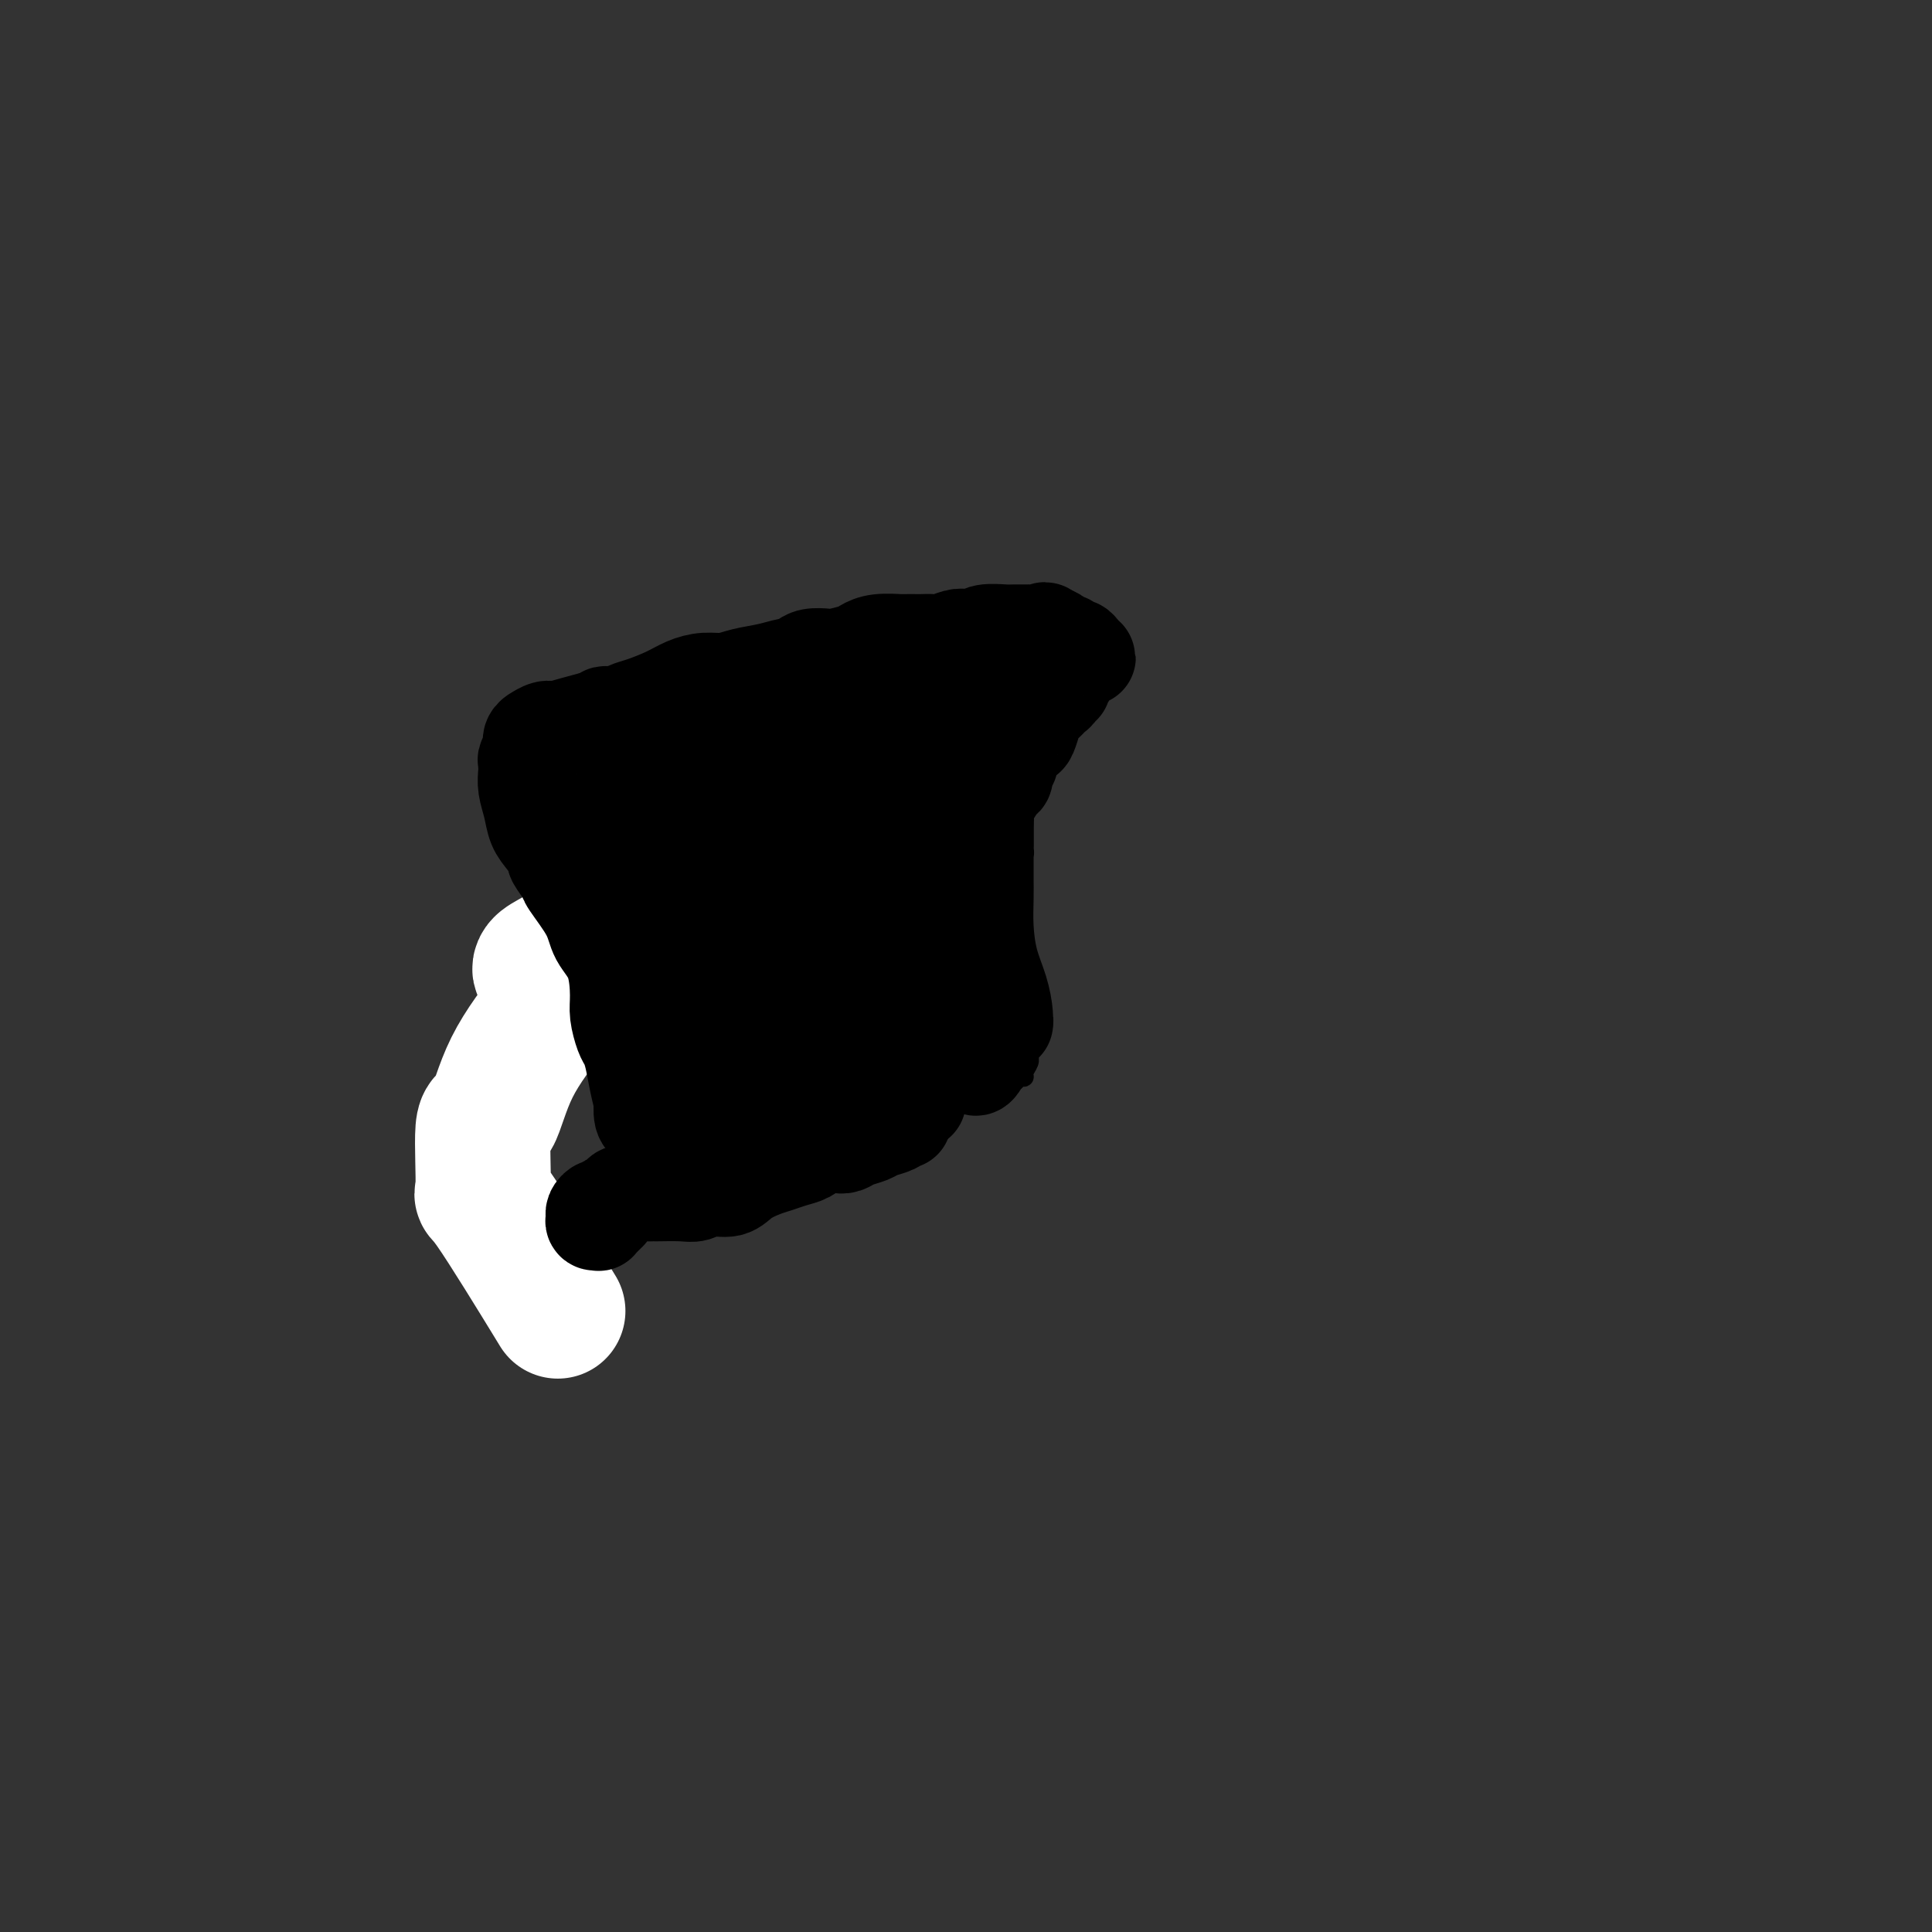 <svg viewBox='0 0 400 400' version='1.1' xmlns='http://www.w3.org/2000/svg' xmlns:xlink='http://www.w3.org/1999/xlink'><rect x="0" y="0" width="400" height="400" fill="#333333" stroke="none"/><g fill='none' stroke='#00BAD8' stroke-width='4' stroke-linecap='round' stroke-linejoin='round'><path d='M149,183c0.286,0.000 0.572,0.000 1,0c0.428,-0.000 0.997,-0.001 1,0c0.003,0.001 -0.559,0.004 -1,0c-0.441,-0.004 -0.762,-0.015 -1,0c-0.238,0.015 -0.392,0.057 -1,0c-0.608,-0.057 -1.668,-0.211 -2,0c-0.332,0.211 0.065,0.789 0,1c-0.065,0.211 -0.591,0.057 -1,0c-0.409,-0.057 -0.700,-0.016 -1,0c-0.300,0.016 -0.609,0.008 -1,0c-0.391,-0.008 -0.864,-0.017 -1,0c-0.136,0.017 0.066,0.060 0,0c-0.066,-0.060 -0.399,-0.222 -1,0c-0.601,0.222 -1.471,0.829 -2,1c-0.529,0.171 -0.719,-0.094 -1,0c-0.281,0.094 -0.654,0.546 -1,1c-0.346,0.454 -0.666,0.910 -1,1c-0.334,0.090 -0.682,-0.186 -1,0c-0.318,0.186 -0.606,0.835 -1,1c-0.394,0.165 -0.893,-0.153 -1,0c-0.107,0.153 0.179,0.776 0,1c-0.179,0.224 -0.821,0.049 -1,0c-0.179,-0.049 0.107,0.028 0,0c-0.107,-0.028 -0.606,-0.161 -1,0c-0.394,0.161 -0.684,0.618 -1,1c-0.316,0.382 -0.658,0.691 -1,1'/><path d='M129,191c-3.321,1.238 -1.625,0.333 -1,0c0.625,-0.333 0.179,-0.095 0,0c-0.179,0.095 -0.089,0.048 0,0'/></g>
<g fill='none' stroke='#FFFFFF' stroke-width='28' stroke-linecap='round' stroke-linejoin='round'><path d='M156,171c-0.004,-1.262 -0.009,-2.523 0,-4c0.009,-1.477 0.031,-3.169 0,-4c-0.031,-0.831 -0.115,-0.799 -1,0c-0.885,0.799 -2.571,2.367 -4,4c-1.429,1.633 -2.602,3.333 -4,5c-1.398,1.667 -3.022,3.302 -5,5c-1.978,1.698 -4.309,3.458 -5,4c-0.691,0.542 0.258,-0.134 -1,1c-1.258,1.134 -4.721,4.078 -8,7c-3.279,2.922 -6.372,5.822 -9,8c-2.628,2.178 -4.792,3.633 -6,4c-1.208,0.367 -1.460,-0.353 -1,-1c0.460,-0.647 1.633,-1.219 3,-2c1.367,-0.781 2.927,-1.770 5,-3c2.073,-1.230 4.657,-2.701 7,-4c2.343,-1.299 4.443,-2.428 5,-3c0.557,-0.572 -0.430,-0.589 1,-2c1.430,-1.411 5.278,-4.215 8,-6c2.722,-1.785 4.317,-2.549 5,-3c0.683,-0.451 0.455,-0.587 1,-1c0.545,-0.413 1.862,-1.103 2,-1c0.138,0.103 -0.903,0.997 -2,2c-1.097,1.003 -2.250,2.114 -4,4c-1.750,1.886 -4.096,4.546 -7,7c-2.904,2.454 -6.365,4.701 -10,8c-3.635,3.299 -7.442,7.648 -11,12c-3.558,4.352 -6.867,8.706 -9,13c-2.133,4.294 -3.091,8.527 -4,10c-0.909,1.473 -1.768,0.185 -2,3c-0.232,2.815 0.165,9.734 0,12c-0.165,2.266 -0.891,-0.121 2,4c2.891,4.121 9.397,14.749 12,19c2.603,4.251 1.301,2.126 0,0'/></g>
<g fill='none' stroke='#000000' stroke-width='4' stroke-linecap='round' stroke-linejoin='round'><path d='M146,219c0.261,0.121 0.521,0.242 1,0c0.479,-0.242 1.176,-0.849 2,-1c0.824,-0.151 1.774,0.152 2,0c0.226,-0.152 -0.274,-0.759 0,-1c0.274,-0.241 1.321,-0.117 2,0c0.679,0.117 0.990,0.227 2,0c1.010,-0.227 2.718,-0.792 4,-1c1.282,-0.208 2.136,-0.059 3,0c0.864,0.059 1.737,0.030 2,0c0.263,-0.030 -0.084,-0.060 0,0c0.084,0.060 0.599,0.208 1,0c0.401,-0.208 0.687,-0.774 1,-1c0.313,-0.226 0.651,-0.113 1,0c0.349,0.113 0.708,0.228 1,0c0.292,-0.228 0.516,-0.797 1,-1c0.484,-0.203 1.228,-0.040 2,0c0.772,0.040 1.572,-0.042 2,0c0.428,0.042 0.486,0.207 1,0c0.514,-0.207 1.486,-0.788 2,-1c0.514,-0.212 0.570,-0.056 1,0c0.430,0.056 1.232,0.012 2,0c0.768,-0.012 1.501,0.007 2,0c0.499,-0.007 0.763,-0.039 1,0c0.237,0.039 0.449,0.150 1,0c0.551,-0.150 1.443,-0.562 2,-1c0.557,-0.438 0.778,-0.901 1,-1c0.222,-0.099 0.444,0.166 1,0c0.556,-0.166 1.444,-0.762 2,-1c0.556,-0.238 0.778,-0.119 1,0'/><path d='M190,210c6.971,-1.392 2.397,-0.373 1,0c-1.397,0.373 0.381,0.100 1,0c0.619,-0.100 0.078,-0.026 0,0c-0.078,0.026 0.307,0.003 1,0c0.693,-0.003 1.695,0.013 2,0c0.305,-0.013 -0.086,-0.056 0,0c0.086,0.056 0.649,0.212 1,0c0.351,-0.212 0.489,-0.793 1,-1c0.511,-0.207 1.394,-0.041 2,0c0.606,0.041 0.936,-0.041 1,0c0.064,0.041 -0.136,0.207 0,0c0.136,-0.207 0.610,-0.788 1,-1c0.390,-0.212 0.696,-0.057 1,0c0.304,0.057 0.606,0.016 1,0c0.394,-0.016 0.879,-0.005 1,0c0.121,0.005 -0.121,0.005 0,0c0.121,-0.005 0.606,-0.017 1,0c0.394,0.017 0.697,0.061 1,0c0.303,-0.061 0.606,-0.226 1,0c0.394,0.226 0.879,0.844 1,1c0.121,0.156 -0.121,-0.151 0,0c0.121,0.151 0.606,0.762 1,1c0.394,0.238 0.698,0.105 1,0c0.302,-0.105 0.603,-0.183 1,0c0.397,0.183 0.891,0.627 1,1c0.109,0.373 -0.167,0.673 0,1c0.167,0.327 0.777,0.679 1,1c0.223,0.321 0.060,0.612 0,1c-0.060,0.388 -0.016,0.874 0,1c0.016,0.126 0.005,-0.107 0,0c-0.005,0.107 -0.002,0.553 0,1'/><path d='M213,216c0.308,1.031 0.079,0.608 0,1c-0.079,0.392 -0.006,1.597 0,2c0.006,0.403 -0.054,0.002 0,0c0.054,-0.002 0.223,0.395 0,1c-0.223,0.605 -0.838,1.419 -1,2c-0.162,0.581 0.128,0.929 0,1c-0.128,0.071 -0.673,-0.135 -1,0c-0.327,0.135 -0.436,0.609 -1,1c-0.564,0.391 -1.582,0.697 -2,1c-0.418,0.303 -0.235,0.603 -1,1c-0.765,0.397 -2.478,0.891 -3,1c-0.522,0.109 0.145,-0.167 0,0c-0.145,0.167 -1.103,0.776 -2,1c-0.897,0.224 -1.732,0.064 -2,0c-0.268,-0.064 0.031,-0.032 0,0c-0.031,0.032 -0.392,0.065 -1,0c-0.608,-0.065 -1.461,-0.228 -2,0c-0.539,0.228 -0.763,0.849 -1,1c-0.237,0.151 -0.487,-0.166 -1,0c-0.513,0.166 -1.289,0.815 -2,1c-0.711,0.185 -1.355,-0.095 -2,0c-0.645,0.095 -1.289,0.565 -2,1c-0.711,0.435 -1.487,0.833 -2,1c-0.513,0.167 -0.763,0.101 -1,0c-0.237,-0.101 -0.463,-0.238 -1,0c-0.537,0.238 -1.387,0.852 -2,1c-0.613,0.148 -0.990,-0.171 -1,0c-0.010,0.171 0.348,0.830 0,1c-0.348,0.170 -1.403,-0.150 -2,0c-0.597,0.150 -0.738,0.771 -1,1c-0.262,0.229 -0.646,0.065 -1,0c-0.354,-0.065 -0.677,-0.033 -1,0'/><path d='M177,235c-4.599,1.388 -1.097,0.358 0,0c1.097,-0.358 -0.212,-0.044 -1,0c-0.788,0.044 -1.054,-0.181 -1,0c0.054,0.181 0.428,0.767 0,1c-0.428,0.233 -1.659,0.114 -2,0c-0.341,-0.114 0.207,-0.223 0,0c-0.207,0.223 -1.169,0.777 -2,1c-0.831,0.223 -1.532,0.116 -2,0c-0.468,-0.116 -0.704,-0.241 -1,0c-0.296,0.241 -0.653,0.850 -1,1c-0.347,0.150 -0.683,-0.157 -1,0c-0.317,0.157 -0.614,0.778 -1,1c-0.386,0.222 -0.862,0.046 -1,0c-0.138,-0.046 0.063,0.039 0,0c-0.063,-0.039 -0.388,-0.203 -1,0c-0.612,0.203 -1.511,0.772 -2,1c-0.489,0.228 -0.569,0.113 -1,0c-0.431,-0.113 -1.214,-0.226 -2,0c-0.786,0.226 -1.574,0.792 -2,1c-0.426,0.208 -0.491,0.059 -1,0c-0.509,-0.059 -1.464,-0.027 -2,0c-0.536,0.027 -0.654,0.050 -1,0c-0.346,-0.050 -0.919,-0.172 -1,0c-0.081,0.172 0.329,0.638 0,1c-0.329,0.362 -1.398,0.619 -2,1c-0.602,0.381 -0.739,0.887 -1,1c-0.261,0.113 -0.647,-0.166 -1,0c-0.353,0.166 -0.673,0.776 -1,1c-0.327,0.224 -0.662,0.060 -1,0c-0.338,-0.060 -0.678,-0.016 -1,0c-0.322,0.016 -0.625,0.004 -1,0c-0.375,-0.004 -0.821,-0.001 -1,0c-0.179,0.001 -0.089,0.001 0,0'/><path d='M142,245c-5.593,1.486 -2.076,0.202 -1,0c1.076,-0.202 -0.289,0.678 -1,1c-0.711,0.322 -0.768,0.086 -1,0c-0.232,-0.086 -0.639,-0.023 -1,0c-0.361,0.023 -0.675,0.007 -1,0c-0.325,-0.007 -0.660,-0.006 -1,0c-0.340,0.006 -0.683,0.016 -1,0c-0.317,-0.016 -0.606,-0.060 -1,0c-0.394,0.060 -0.893,0.223 -1,0c-0.107,-0.223 0.178,-0.833 0,-1c-0.178,-0.167 -0.818,0.109 -1,0c-0.182,-0.109 0.095,-0.603 0,-1c-0.095,-0.397 -0.561,-0.698 -1,-1c-0.439,-0.302 -0.850,-0.606 -1,-1c-0.150,-0.394 -0.040,-0.879 0,-1c0.040,-0.121 0.011,0.122 0,0c-0.011,-0.122 -0.003,-0.610 0,-1c0.003,-0.390 0.001,-0.682 0,-1c-0.001,-0.318 -0.000,-0.663 0,-1c0.000,-0.337 0.000,-0.667 0,-1c-0.000,-0.333 -0.000,-0.667 0,-1c0.000,-0.333 0.000,-0.663 0,-1c-0.000,-0.337 -0.001,-0.682 0,-1c0.001,-0.318 0.004,-0.610 0,-1c-0.004,-0.390 -0.016,-0.878 0,-1c0.016,-0.122 0.060,0.122 0,0c-0.060,-0.122 -0.222,-0.610 0,-1c0.222,-0.390 0.829,-0.682 1,-1c0.171,-0.318 -0.094,-0.662 0,-1c0.094,-0.338 0.547,-0.669 1,-1'/><path d='M132,228c0.095,-2.277 -0.168,-0.471 0,0c0.168,0.471 0.767,-0.395 1,-1c0.233,-0.605 0.100,-0.950 0,-1c-0.100,-0.050 -0.168,0.197 0,0c0.168,-0.197 0.571,-0.836 1,-1c0.429,-0.164 0.885,0.149 1,0c0.115,-0.149 -0.110,-0.758 0,-1c0.110,-0.242 0.554,-0.117 1,0c0.446,0.117 0.893,0.225 1,0c0.107,-0.225 -0.126,-0.782 0,-1c0.126,-0.218 0.612,-0.097 1,0c0.388,0.097 0.676,0.171 1,0c0.324,-0.171 0.682,-0.585 1,-1c0.318,-0.415 0.596,-0.829 1,-1c0.404,-0.171 0.934,-0.098 1,0c0.066,0.098 -0.333,0.223 0,0c0.333,-0.223 1.399,-0.792 2,-1c0.601,-0.208 0.738,-0.056 1,0c0.262,0.056 0.649,0.015 1,0c0.351,-0.015 0.665,-0.004 1,0c0.335,0.004 0.689,0.001 1,0c0.311,-0.001 0.578,-0.000 1,0c0.422,0.000 0.998,0.000 1,0c0.002,-0.000 -0.571,-0.000 -1,0c-0.429,0.000 -0.715,0.000 -1,0'/><path d='M148,220c2.267,-1.244 -0.067,-0.356 -1,0c-0.933,0.356 -0.467,0.178 0,0'/><path d='M130,230c-0.113,-0.455 -0.225,-0.911 0,-1c0.225,-0.089 0.789,0.187 1,0c0.211,-0.187 0.070,-0.838 0,-1c-0.070,-0.162 -0.070,0.164 0,0c0.070,-0.164 0.211,-0.818 0,-1c-0.211,-0.182 -0.775,0.107 -1,0c-0.225,-0.107 -0.112,-0.609 0,-1c0.112,-0.391 0.222,-0.672 0,-1c-0.222,-0.328 -0.778,-0.704 -1,-1c-0.222,-0.296 -0.112,-0.513 0,-1c0.112,-0.487 0.226,-1.243 0,-2c-0.226,-0.757 -0.793,-1.513 -1,-2c-0.207,-0.487 -0.056,-0.704 0,-1c0.056,-0.296 0.015,-0.671 0,-1c-0.015,-0.329 -0.004,-0.613 0,-1c0.004,-0.387 0.001,-0.876 0,-1c-0.001,-0.124 -0.000,0.117 0,0c0.000,-0.117 0.000,-0.591 0,-1c-0.000,-0.409 -0.000,-0.754 0,-1c0.000,-0.246 0.000,-0.393 0,-1c-0.000,-0.607 -0.000,-1.673 0,-2c0.000,-0.327 0.000,0.085 0,0c-0.000,-0.085 -0.000,-0.666 0,-1c0.000,-0.334 0.000,-0.422 0,-1c-0.000,-0.578 -0.000,-1.647 0,-2c0.000,-0.353 0.000,0.008 0,0c-0.000,-0.008 -0.000,-0.386 0,-1c0.000,-0.614 0.000,-1.463 0,-2c-0.000,-0.537 -0.000,-0.763 0,-1c0.000,-0.237 0.000,-0.487 0,-1c-0.000,-0.513 -0.000,-1.289 0,-2c0.000,-0.711 0.000,-1.355 0,-2'/><path d='M128,197c-0.309,-5.283 -0.082,-1.992 0,-1c0.082,0.992 0.018,-0.315 0,-1c-0.018,-0.685 0.010,-0.747 0,-1c-0.010,-0.253 -0.059,-0.697 0,-1c0.059,-0.303 0.226,-0.465 0,-1c-0.226,-0.535 -0.845,-1.441 -1,-2c-0.155,-0.559 0.155,-0.769 0,-1c-0.155,-0.231 -0.773,-0.482 -1,-1c-0.227,-0.518 -0.061,-1.305 0,-2c0.061,-0.695 0.017,-1.300 0,-2c-0.017,-0.700 -0.008,-1.496 0,-2c0.008,-0.504 0.016,-0.716 0,-1c-0.016,-0.284 -0.057,-0.639 0,-1c0.057,-0.361 0.212,-0.727 0,-1c-0.212,-0.273 -0.793,-0.454 -1,-1c-0.207,-0.546 -0.042,-1.456 0,-2c0.042,-0.544 -0.040,-0.723 0,-1c0.040,-0.277 0.203,-0.650 0,-1c-0.203,-0.350 -0.772,-0.675 -1,-1c-0.228,-0.325 -0.114,-0.651 0,-1c0.114,-0.349 0.227,-0.720 0,-1c-0.227,-0.280 -0.796,-0.470 -1,-1c-0.204,-0.530 -0.043,-1.399 0,-2c0.043,-0.601 -0.031,-0.935 0,-1c0.031,-0.065 0.168,0.137 0,0c-0.168,-0.137 -0.639,-0.615 -1,-1c-0.361,-0.385 -0.611,-0.678 -1,-1c-0.389,-0.322 -0.916,-0.674 -1,-1c-0.084,-0.326 0.275,-0.626 0,-1c-0.275,-0.374 -1.184,-0.821 -2,-1c-0.816,-0.179 -1.538,-0.089 -2,0c-0.462,0.089 -0.663,0.178 -1,0c-0.337,-0.178 -0.811,-0.622 -1,-1c-0.189,-0.378 -0.095,-0.689 0,-1'/><path d='M114,160c-1.635,-1.039 -1.223,-0.138 -1,0c0.223,0.138 0.256,-0.488 0,-1c-0.256,-0.512 -0.801,-0.911 -1,-1c-0.199,-0.089 -0.053,0.131 0,0c0.053,-0.131 0.014,-0.613 0,-1c-0.014,-0.387 -0.004,-0.677 0,-1c0.004,-0.323 0.001,-0.678 0,-1c-0.001,-0.322 -0.000,-0.611 0,-1c0.000,-0.389 0.000,-0.877 0,-1c-0.000,-0.123 -0.001,0.121 0,0c0.001,-0.121 0.003,-0.606 0,-1c-0.003,-0.394 -0.012,-0.697 0,-1c0.012,-0.303 0.046,-0.606 0,-1c-0.046,-0.394 -0.172,-0.879 0,-1c0.172,-0.121 0.641,0.122 1,0c0.359,-0.122 0.607,-0.607 1,-1c0.393,-0.393 0.932,-0.693 1,-1c0.068,-0.307 -0.335,-0.622 0,-1c0.335,-0.378 1.407,-0.818 2,-1c0.593,-0.182 0.706,-0.104 1,0c0.294,0.104 0.768,0.234 1,0c0.232,-0.234 0.223,-0.832 1,-1c0.777,-0.168 2.340,0.095 3,0c0.660,-0.095 0.418,-0.547 1,-1c0.582,-0.453 1.988,-0.906 3,-1c1.012,-0.094 1.631,0.172 2,0c0.369,-0.172 0.487,-0.782 1,-1c0.513,-0.218 1.422,-0.045 2,0c0.578,0.045 0.827,-0.040 1,0c0.173,0.040 0.270,0.204 1,0c0.730,-0.204 2.093,-0.776 3,-1c0.907,-0.224 1.360,-0.099 2,0c0.640,0.099 1.469,0.171 2,0c0.531,-0.171 0.766,-0.586 1,-1'/><path d='M142,139c4.209,-0.879 2.231,-0.078 2,0c-0.231,0.078 1.286,-0.568 2,-1c0.714,-0.432 0.624,-0.652 1,-1c0.376,-0.348 1.216,-0.826 2,-1c0.784,-0.174 1.511,-0.046 2,0c0.489,0.046 0.738,0.010 1,0c0.262,-0.010 0.536,0.007 1,0c0.464,-0.007 1.117,-0.039 2,0c0.883,0.039 1.994,0.150 3,0c1.006,-0.150 1.905,-0.562 3,-1c1.095,-0.438 2.386,-0.901 3,-1c0.614,-0.099 0.550,0.166 1,0c0.450,-0.166 1.415,-0.763 2,-1c0.585,-0.237 0.791,-0.115 1,0c0.209,0.115 0.421,0.223 1,0c0.579,-0.223 1.527,-0.778 2,-1c0.473,-0.222 0.473,-0.112 1,0c0.527,0.112 1.583,0.226 2,0c0.417,-0.226 0.195,-0.792 1,-1c0.805,-0.208 2.638,-0.060 4,0c1.362,0.060 2.252,0.030 3,0c0.748,-0.030 1.355,-0.059 2,0c0.645,0.059 1.328,0.208 2,0c0.672,-0.208 1.332,-0.773 2,-1c0.668,-0.227 1.346,-0.117 2,0c0.654,0.117 1.286,0.241 2,0c0.714,-0.241 1.509,-0.848 2,-1c0.491,-0.152 0.677,0.152 1,0c0.323,-0.152 0.782,-0.760 1,-1c0.218,-0.240 0.195,-0.113 1,0c0.805,0.113 2.440,0.213 3,0c0.560,-0.213 0.047,-0.737 0,-1c-0.047,-0.263 0.371,-0.264 1,0c0.629,0.264 1.467,0.792 2,1c0.533,0.208 0.759,0.094 1,0c0.241,-0.094 0.497,-0.170 1,0c0.503,0.170 1.251,0.585 2,1'/><path d='M207,129c5.764,-0.464 2.175,-0.123 1,0c-1.175,0.123 0.066,0.029 1,0c0.934,-0.029 1.563,0.007 2,0c0.437,-0.007 0.681,-0.055 1,0c0.319,0.055 0.711,0.215 1,0c0.289,-0.215 0.474,-0.805 1,-1c0.526,-0.195 1.394,0.004 2,0c0.606,-0.004 0.951,-0.212 1,0c0.049,0.212 -0.198,0.845 0,1c0.198,0.155 0.841,-0.169 1,0c0.159,0.169 -0.165,0.829 0,1c0.165,0.171 0.818,-0.147 1,0c0.182,0.147 -0.109,0.760 0,1c0.109,0.240 0.618,0.106 1,0c0.382,-0.106 0.638,-0.183 1,0c0.362,0.183 0.829,0.628 1,1c0.171,0.372 0.046,0.673 0,1c-0.046,0.327 -0.011,0.680 0,1c0.011,0.320 -0.001,0.607 0,1c0.001,0.393 0.015,0.893 0,1c-0.015,0.107 -0.059,-0.179 0,0c0.059,0.179 0.222,0.822 0,1c-0.222,0.178 -0.829,-0.110 -1,0c-0.171,0.110 0.094,0.617 0,1c-0.094,0.383 -0.546,0.643 -1,1c-0.454,0.357 -0.910,0.813 -1,1c-0.090,0.187 0.186,0.105 0,0c-0.186,-0.105 -0.833,-0.234 -1,0c-0.167,0.234 0.147,0.832 0,1c-0.147,0.168 -0.756,-0.095 -1,0c-0.244,0.095 -0.122,0.547 0,1'/><path d='M217,142c-0.729,1.646 -0.051,0.760 0,1c0.051,0.240 -0.526,1.605 -1,2c-0.474,0.395 -0.845,-0.179 -1,0c-0.155,0.179 -0.093,1.113 0,2c0.093,0.887 0.217,1.728 0,2c-0.217,0.272 -0.776,-0.027 -1,0c-0.224,0.027 -0.113,0.378 0,1c0.113,0.622 0.226,1.514 0,2c-0.226,0.486 -0.793,0.567 -1,1c-0.207,0.433 -0.055,1.220 0,2c0.055,0.780 0.015,1.553 0,2c-0.015,0.447 -0.003,0.568 0,1c0.003,0.432 -0.003,1.177 0,2c0.003,0.823 0.015,1.726 0,2c-0.015,0.274 -0.057,-0.081 0,0c0.057,0.081 0.211,0.598 0,1c-0.211,0.402 -0.789,0.688 -1,1c-0.211,0.312 -0.057,0.650 0,1c0.057,0.350 0.015,0.713 0,1c-0.015,0.287 -0.004,0.496 0,1c0.004,0.504 0.001,1.301 0,2c-0.001,0.699 -0.001,1.301 0,2c0.001,0.699 0.001,1.496 0,2c-0.001,0.504 -0.004,0.717 0,1c0.004,0.283 0.015,0.637 0,1c-0.015,0.363 -0.055,0.735 0,1c0.055,0.265 0.207,0.422 0,1c-0.207,0.578 -0.772,1.576 -1,2c-0.228,0.424 -0.117,0.273 0,1c0.117,0.727 0.242,2.330 0,3c-0.242,0.670 -0.849,0.406 -1,1c-0.151,0.594 0.155,2.046 0,3c-0.155,0.954 -0.773,1.411 -1,2c-0.227,0.589 -0.065,1.311 0,2c0.065,0.689 0.032,1.344 0,2'/><path d='M209,193c-1.238,7.842 -0.332,1.947 0,0c0.332,-1.947 0.089,0.056 0,1c-0.089,0.944 -0.024,0.831 0,1c0.024,0.169 0.006,0.621 0,1c-0.006,0.379 -0.002,0.684 0,1c0.002,0.316 0.002,0.643 0,1c-0.002,0.357 -0.004,0.743 0,1c0.004,0.257 0.015,0.383 0,1c-0.015,0.617 -0.057,1.724 0,2c0.057,0.276 0.211,-0.281 0,0c-0.211,0.281 -0.789,1.399 -1,2c-0.211,0.601 -0.056,0.686 0,1c0.056,0.314 0.014,0.859 0,1c-0.014,0.141 0.000,-0.121 0,0c-0.000,0.121 -0.014,0.625 0,1c0.014,0.375 0.057,0.621 0,1c-0.057,0.379 -0.212,0.890 0,1c0.212,0.110 0.793,-0.181 1,0c0.207,0.181 0.042,0.836 0,1c-0.042,0.164 0.040,-0.162 0,0c-0.040,0.162 -0.203,0.813 0,1c0.203,0.187 0.772,-0.089 1,0c0.228,0.089 0.114,0.545 0,1'/><path d='M210,212c0.377,3.122 0.819,1.428 1,1c0.181,-0.428 0.101,0.410 0,1c-0.101,0.590 -0.223,0.931 0,1c0.223,0.069 0.792,-0.136 1,0c0.208,0.136 0.057,0.611 0,1c-0.057,0.389 -0.019,0.692 0,1c0.019,0.308 0.020,0.621 0,1c-0.020,0.379 -0.062,0.823 0,1c0.062,0.177 0.226,0.086 0,0c-0.226,-0.086 -0.844,-0.167 -1,0c-0.156,0.167 0.150,0.584 0,1c-0.150,0.416 -0.757,0.833 -1,1c-0.243,0.167 -0.121,0.083 0,0'/></g>
<g fill='none' stroke='#000000' stroke-width='12' stroke-linecap='round' stroke-linejoin='round'><path d='M131,230c0.423,0.138 0.846,0.275 1,0c0.154,-0.275 0.040,-0.963 0,-1c-0.040,-0.037 -0.007,0.579 0,1c0.007,0.421 -0.012,0.649 0,1c0.012,0.351 0.056,0.826 0,1c-0.056,0.174 -0.211,0.047 0,0c0.211,-0.047 0.788,-0.013 1,0c0.212,0.013 0.061,0.004 0,0c-0.061,-0.004 -0.030,-0.002 0,0'/><path d='M133,232c0.311,0.533 0.089,0.867 0,1c-0.089,0.133 -0.044,0.067 0,0'/></g>
<g fill='none' stroke='#6D6E70' stroke-width='20' stroke-linecap='round' stroke-linejoin='round'><path d='M127,185c0.447,1.140 0.894,2.280 1,3c0.106,0.720 -0.130,1.019 0,1c0.130,-0.019 0.627,-0.357 1,0c0.373,0.357 0.622,1.409 1,2c0.378,0.591 0.886,0.719 1,1c0.114,0.281 -0.167,0.713 0,1c0.167,0.287 0.781,0.429 1,1c0.219,0.571 0.044,1.572 0,2c-0.044,0.428 0.045,0.284 0,1c-0.045,0.716 -0.224,2.292 0,3c0.224,0.708 0.851,0.548 1,1c0.149,0.452 -0.181,1.516 0,3c0.181,1.484 0.874,3.386 1,4c0.126,0.614 -0.316,-0.062 0,1c0.316,1.062 1.391,3.860 2,6c0.609,2.140 0.753,3.620 1,5c0.247,1.380 0.598,2.659 1,3c0.402,0.341 0.855,-0.256 1,-1c0.145,-0.744 -0.017,-1.636 0,-3c0.017,-1.364 0.215,-3.200 0,-5c-0.215,-1.800 -0.842,-3.562 -1,-5c-0.158,-1.438 0.154,-2.551 0,-3c-0.154,-0.449 -0.773,-0.235 -1,-1c-0.227,-0.765 -0.061,-2.508 0,-3c0.061,-0.492 0.016,0.268 0,0c-0.016,-0.268 -0.005,-1.564 0,-2c0.005,-0.436 0.004,-0.011 0,1c-0.004,1.011 -0.011,2.607 0,4c0.011,1.393 0.040,2.584 0,4c-0.040,1.416 -0.151,3.059 0,4c0.151,0.941 0.562,1.181 1,2c0.438,0.819 0.902,2.217 1,3c0.098,0.783 -0.170,0.952 0,1c0.170,0.048 0.776,-0.026 1,0c0.224,0.026 0.064,0.150 0,0c-0.064,-0.150 -0.032,-0.575 0,-1'/><path d='M140,218c0.500,2.667 0.250,1.333 0,0'/></g>
<g fill='none' stroke='#000000' stroke-width='20' stroke-linecap='round' stroke-linejoin='round'><path d='M142,199c-0.567,-0.669 -1.134,-1.338 -2,-2c-0.866,-0.662 -2.031,-1.316 -3,-2c-0.969,-0.684 -1.742,-1.397 -2,-2c-0.258,-0.603 -0.003,-1.097 0,-1c0.003,0.097 -0.247,0.783 0,2c0.247,1.217 0.992,2.965 2,5c1.008,2.035 2.278,4.359 3,7c0.722,2.641 0.897,5.600 2,8c1.103,2.400 3.133,4.242 4,6c0.867,1.758 0.570,3.433 1,4c0.430,0.567 1.586,0.026 2,0c0.414,-0.026 0.084,0.465 0,0c-0.084,-0.465 0.077,-1.884 0,-3c-0.077,-1.116 -0.392,-1.928 -1,-3c-0.608,-1.072 -1.511,-2.403 -2,-4c-0.489,-1.597 -0.566,-3.460 -1,-5c-0.434,-1.540 -1.226,-2.758 -2,-4c-0.774,-1.242 -1.529,-2.508 -2,-3c-0.471,-0.492 -0.659,-0.211 -1,0c-0.341,0.211 -0.835,0.351 -1,1c-0.165,0.649 -0.002,1.807 0,3c0.002,1.193 -0.158,2.423 0,4c0.158,1.577 0.634,3.502 1,5c0.366,1.498 0.624,2.569 1,4c0.376,1.431 0.871,3.220 1,5c0.129,1.780 -0.108,3.549 0,4c0.108,0.451 0.562,-0.415 1,0c0.438,0.415 0.860,2.111 1,3c0.140,0.889 -0.001,0.970 0,1c0.001,0.030 0.143,0.009 0,0c-0.143,-0.009 -0.572,-0.004 -1,0'/><path d='M143,232c0.380,3.416 -0.672,0.957 -1,0c-0.328,-0.957 0.066,-0.411 0,0c-0.066,0.411 -0.592,0.689 -1,1c-0.408,0.311 -0.698,0.656 -1,1c-0.302,0.344 -0.617,0.688 -1,1c-0.383,0.312 -0.835,0.592 -1,1c-0.165,0.408 -0.043,0.943 0,1c0.043,0.057 0.008,-0.366 0,-1c-0.008,-0.634 0.012,-1.481 0,-2c-0.012,-0.519 -0.057,-0.710 0,-1c0.057,-0.290 0.217,-0.678 0,-1c-0.217,-0.322 -0.812,-0.579 -1,-1c-0.188,-0.421 0.032,-1.006 0,-1c-0.032,0.006 -0.315,0.603 0,1c0.315,0.397 1.229,0.594 2,1c0.771,0.406 1.401,1.021 2,2c0.599,0.979 1.169,2.320 2,3c0.831,0.680 1.924,0.698 3,1c1.076,0.302 2.136,0.889 3,1c0.864,0.111 1.533,-0.254 2,-1c0.467,-0.746 0.734,-1.873 1,-3'/><path d='M152,235c0.703,-1.345 0.959,-2.707 1,-3c0.041,-0.293 -0.133,0.482 0,0c0.133,-0.482 0.572,-2.220 1,-3c0.428,-0.780 0.846,-0.601 1,-1c0.154,-0.399 0.045,-1.376 0,-2c-0.045,-0.624 -0.027,-0.894 0,-2c0.027,-1.106 0.064,-3.048 0,-4c-0.064,-0.952 -0.228,-0.914 0,-1c0.228,-0.086 0.850,-0.296 1,0c0.150,0.296 -0.171,1.100 0,2c0.171,0.900 0.833,1.898 1,3c0.167,1.102 -0.162,2.309 0,3c0.162,0.691 0.813,0.865 1,1c0.187,0.135 -0.090,0.230 0,1c0.090,0.770 0.549,2.215 1,3c0.451,0.785 0.895,0.911 1,1c0.105,0.089 -0.130,0.142 0,0c0.130,-0.142 0.623,-0.477 1,-1c0.377,-0.523 0.637,-1.232 1,-2c0.363,-0.768 0.829,-1.593 1,-2c0.171,-0.407 0.046,-0.394 0,-1c-0.046,-0.606 -0.013,-1.830 0,-3c0.013,-1.170 0.008,-2.284 0,-3c-0.008,-0.716 -0.017,-1.033 0,-1c0.017,0.033 0.060,0.417 0,1c-0.060,0.583 -0.223,1.365 0,2c0.223,0.635 0.833,1.123 1,2c0.167,0.877 -0.109,2.144 0,3c0.109,0.856 0.603,1.301 1,2c0.397,0.699 0.699,1.653 1,2c0.301,0.347 0.603,0.087 1,0c0.397,-0.087 0.890,-0.003 1,0c0.110,0.003 -0.163,-0.076 0,-1c0.163,-0.924 0.761,-2.693 1,-4c0.239,-1.307 0.120,-2.154 0,-3'/><path d='M169,224c0.691,-2.102 0.920,-3.356 1,-4c0.080,-0.644 0.011,-0.677 0,-1c-0.011,-0.323 0.034,-0.935 0,-1c-0.034,-0.065 -0.149,0.417 0,1c0.149,0.583 0.561,1.269 1,2c0.439,0.731 0.906,1.509 1,2c0.094,0.491 -0.183,0.696 0,1c0.183,0.304 0.827,0.709 1,1c0.173,0.291 -0.126,0.470 0,1c0.126,0.530 0.678,1.412 1,2c0.322,0.588 0.416,0.882 1,1c0.584,0.118 1.658,0.058 2,0c0.342,-0.058 -0.048,-0.116 0,-1c0.048,-0.884 0.534,-2.594 1,-4c0.466,-1.406 0.912,-2.508 1,-3c0.088,-0.492 -0.183,-0.374 0,-1c0.183,-0.626 0.818,-1.996 1,-3c0.182,-1.004 -0.089,-1.644 0,-2c0.089,-0.356 0.539,-0.430 1,0c0.461,0.430 0.935,1.362 1,2c0.065,0.638 -0.277,0.980 0,2c0.277,1.020 1.175,2.718 2,4c0.825,1.282 1.579,2.147 2,3c0.421,0.853 0.509,1.694 1,2c0.491,0.306 1.386,0.076 2,0c0.614,-0.076 0.948,0.002 1,0c0.052,-0.002 -0.178,-0.085 0,-1c0.178,-0.915 0.765,-2.662 1,-3c0.235,-0.338 0.117,0.732 0,0c-0.117,-0.732 -0.234,-3.268 0,-5c0.234,-1.732 0.819,-2.661 1,-3c0.181,-0.339 -0.040,-0.089 0,-1c0.040,-0.911 0.342,-2.982 1,-4c0.658,-1.018 1.671,-0.984 2,-1c0.329,-0.016 -0.027,-0.081 0,0c0.027,0.081 0.436,0.309 1,1c0.564,0.691 1.282,1.846 2,3'/><path d='M198,214c0.936,0.732 0.776,1.062 1,2c0.224,0.938 0.833,2.484 1,3c0.167,0.516 -0.109,0.001 0,0c0.109,-0.001 0.604,0.511 1,1c0.396,0.489 0.694,0.955 1,1c0.306,0.045 0.619,-0.332 1,-1c0.381,-0.668 0.830,-1.626 1,-3c0.170,-1.374 0.059,-3.165 0,-5c-0.059,-1.835 -0.068,-3.715 0,-6c0.068,-2.285 0.213,-4.976 0,-7c-0.213,-2.024 -0.785,-3.382 -1,-4c-0.215,-0.618 -0.073,-0.497 0,-1c0.073,-0.503 0.079,-1.629 0,-2c-0.079,-0.371 -0.241,0.015 0,1c0.241,0.985 0.887,2.569 1,4c0.113,1.431 -0.306,2.708 0,4c0.306,1.292 1.336,2.600 2,4c0.664,1.400 0.963,2.893 1,4c0.037,1.107 -0.188,1.827 0,2c0.188,0.173 0.790,-0.201 1,0c0.210,0.201 0.028,0.979 0,1c-0.028,0.021 0.098,-0.714 0,-2c-0.098,-1.286 -0.418,-3.124 -1,-5c-0.582,-1.876 -1.424,-3.789 -2,-6c-0.576,-2.211 -0.886,-4.718 -1,-7c-0.114,-2.282 -0.030,-4.338 0,-6c0.030,-1.662 0.008,-2.931 0,-4c-0.008,-1.069 -0.002,-1.939 0,-3c0.002,-1.061 0.001,-2.313 0,-3c-0.001,-0.687 -0.000,-0.810 0,-1c0.000,-0.190 0.000,-0.446 0,-1c-0.000,-0.554 -0.000,-1.406 0,-2c0.000,-0.594 0.000,-0.929 0,-1c-0.000,-0.071 -0.000,0.123 0,0c0.000,-0.123 0.000,-0.561 0,-1'/><path d='M204,170c-0.610,-6.623 -0.135,-2.179 0,-1c0.135,1.179 -0.069,-0.906 0,-2c0.069,-1.094 0.410,-1.197 1,-2c0.590,-0.803 1.430,-2.306 2,-3c0.570,-0.694 0.870,-0.581 1,-1c0.130,-0.419 0.089,-1.372 0,-2c-0.089,-0.628 -0.227,-0.932 0,-1c0.227,-0.068 0.820,0.100 1,0c0.180,-0.100 -0.054,-0.467 0,-1c0.054,-0.533 0.395,-1.231 1,-2c0.605,-0.769 1.475,-1.610 2,-2c0.525,-0.390 0.704,-0.328 1,-1c0.296,-0.672 0.710,-2.078 1,-3c0.290,-0.922 0.455,-1.361 1,-2c0.545,-0.639 1.471,-1.477 2,-2c0.529,-0.523 0.663,-0.732 1,-1c0.337,-0.268 0.878,-0.596 1,-1c0.122,-0.404 -0.175,-0.886 0,-1c0.175,-0.114 0.820,0.138 1,0c0.180,-0.138 -0.107,-0.668 0,-1c0.107,-0.332 0.607,-0.467 1,-1c0.393,-0.533 0.681,-1.462 1,-2c0.319,-0.538 0.671,-0.683 1,-1c0.329,-0.317 0.635,-0.807 1,-1c0.365,-0.193 0.788,-0.089 1,0c0.212,0.089 0.211,0.163 0,0c-0.211,-0.163 -0.634,-0.565 -1,-1c-0.366,-0.435 -0.675,-0.904 -1,-1c-0.325,-0.096 -0.667,0.182 -1,0c-0.333,-0.182 -0.656,-0.822 -1,-1c-0.344,-0.178 -0.708,0.106 -1,0c-0.292,-0.106 -0.512,-0.602 -1,-1c-0.488,-0.398 -1.244,-0.699 -2,-1'/><path d='M217,131c-1.038,-0.928 -0.632,-0.248 -1,0c-0.368,0.248 -1.510,0.066 -2,0c-0.490,-0.066 -0.330,-0.014 -1,0c-0.670,0.014 -2.172,-0.010 -3,0c-0.828,0.010 -0.983,0.054 -2,0c-1.017,-0.054 -2.895,-0.207 -4,0c-1.105,0.207 -1.437,0.773 -2,1c-0.563,0.227 -1.359,0.113 -2,0c-0.641,-0.113 -1.129,-0.226 -2,0c-0.871,0.226 -2.126,0.793 -3,1c-0.874,0.207 -1.365,0.056 -2,0c-0.635,-0.056 -1.412,-0.016 -2,0c-0.588,0.016 -0.987,0.007 -2,0c-1.013,-0.007 -2.639,-0.013 -3,0c-0.361,0.013 0.545,0.046 0,0c-0.545,-0.046 -2.539,-0.170 -4,0c-1.461,0.170 -2.387,0.633 -3,1c-0.613,0.367 -0.912,0.637 -2,1c-1.088,0.363 -2.964,0.819 -4,1c-1.036,0.181 -1.231,0.086 -2,0c-0.769,-0.086 -2.112,-0.164 -3,0c-0.888,0.164 -1.322,0.568 -2,1c-0.678,0.432 -1.601,0.890 -2,1c-0.399,0.110 -0.273,-0.129 -1,0c-0.727,0.129 -2.308,0.625 -4,1c-1.692,0.375 -3.494,0.628 -5,1c-1.506,0.372 -2.717,0.863 -4,1c-1.283,0.137 -2.637,-0.080 -4,0c-1.363,0.080 -2.735,0.456 -4,1c-1.265,0.544 -2.423,1.256 -4,2c-1.577,0.744 -3.574,1.519 -5,2c-1.426,0.481 -2.280,0.668 -3,1c-0.720,0.332 -1.306,0.811 -2,1c-0.694,0.189 -1.494,0.089 -2,0c-0.506,-0.089 -0.716,-0.168 -1,0c-0.284,0.168 -0.642,0.584 -1,1'/><path d='M124,149c-9.015,2.432 -2.553,0.512 -1,0c1.553,-0.512 -1.803,0.384 -4,1c-2.197,0.616 -3.234,0.952 -4,1c-0.766,0.048 -1.262,-0.192 -2,0c-0.738,0.192 -1.718,0.815 -2,1c-0.282,0.185 0.135,-0.067 0,0c-0.135,0.067 -0.820,0.454 -1,1c-0.180,0.546 0.147,1.251 0,2c-0.147,0.749 -0.768,1.543 -1,2c-0.232,0.457 -0.074,0.576 0,1c0.074,0.424 0.064,1.151 0,2c-0.064,0.849 -0.181,1.818 0,3c0.181,1.182 0.659,2.577 1,4c0.341,1.423 0.544,2.875 1,4c0.456,1.125 1.166,1.922 2,3c0.834,1.078 1.792,2.437 2,3c0.208,0.563 -0.336,0.331 0,1c0.336,0.669 1.550,2.241 2,3c0.450,0.759 0.135,0.706 1,2c0.865,1.294 2.911,3.934 4,6c1.089,2.066 1.223,3.558 2,5c0.777,1.442 2.197,2.833 3,5c0.803,2.167 0.989,5.110 1,7c0.011,1.890 -0.152,2.728 0,4c0.152,1.272 0.619,2.980 1,4c0.381,1.020 0.677,1.353 1,2c0.323,0.647 0.674,1.609 1,3c0.326,1.391 0.627,3.210 1,5c0.373,1.790 0.818,3.549 1,4c0.182,0.451 0.101,-0.407 0,0c-0.101,0.407 -0.223,2.078 0,3c0.223,0.922 0.791,1.094 1,1c0.209,-0.094 0.060,-0.456 0,-1c-0.060,-0.544 -0.030,-1.272 0,-2'/><path d='M134,229c0.923,3.940 -0.268,-1.209 -1,-5c-0.732,-3.791 -1.003,-6.224 -1,-7c0.003,-0.776 0.280,0.106 0,-2c-0.280,-2.106 -1.118,-7.200 -2,-12c-0.882,-4.800 -1.807,-9.307 -2,-11c-0.193,-1.693 0.344,-0.571 0,-3c-0.344,-2.429 -1.571,-8.408 -2,-12c-0.429,-3.592 -0.059,-4.798 0,-6c0.059,-1.202 -0.193,-2.402 0,-3c0.193,-0.598 0.831,-0.596 1,0c0.169,0.596 -0.129,1.785 0,3c0.129,1.215 0.686,2.457 1,4c0.314,1.543 0.384,3.386 1,6c0.616,2.614 1.778,6.000 2,7c0.222,1.000 -0.497,-0.386 0,2c0.497,2.386 2.211,8.543 4,14c1.789,5.457 3.655,10.213 5,14c1.345,3.787 2.170,6.604 3,8c0.830,1.396 1.666,1.371 2,1c0.334,-0.371 0.167,-1.088 0,-3c-0.167,-1.912 -0.334,-5.018 -1,-8c-0.666,-2.982 -1.830,-5.841 -2,-7c-0.170,-1.159 0.655,-0.619 0,-3c-0.655,-2.381 -2.790,-7.684 -4,-13c-1.210,-5.316 -1.494,-10.646 -2,-13c-0.506,-2.354 -1.235,-1.731 -2,-4c-0.765,-2.269 -1.565,-7.431 -2,-10c-0.435,-2.569 -0.504,-2.547 -1,-4c-0.496,-1.453 -1.420,-4.381 -2,-6c-0.580,-1.619 -0.816,-1.929 -1,-2c-0.184,-0.071 -0.314,0.098 0,1c0.314,0.902 1.073,2.537 2,5c0.927,2.463 2.022,5.753 3,9c0.978,3.247 1.840,6.451 4,11c2.160,4.549 5.617,10.443 8,15c2.383,4.557 3.691,7.779 5,11'/><path d='M150,206c3.380,8.300 1.331,4.052 1,4c-0.331,-0.052 1.058,4.094 2,6c0.942,1.906 1.438,1.573 2,2c0.562,0.427 1.189,1.614 2,2c0.811,0.386 1.806,-0.030 2,-1c0.194,-0.970 -0.414,-2.493 -1,-5c-0.586,-2.507 -1.150,-5.998 -2,-10c-0.850,-4.002 -1.987,-8.514 -3,-14c-1.013,-5.486 -1.903,-11.947 -3,-17c-1.097,-5.053 -2.401,-8.699 -3,-10c-0.599,-1.301 -0.493,-0.257 -1,-2c-0.507,-1.743 -1.627,-6.272 -2,-8c-0.373,-1.728 -0.001,-0.656 0,0c0.001,0.656 -0.370,0.894 0,2c0.370,1.106 1.482,3.080 2,6c0.518,2.920 0.443,6.787 1,10c0.557,3.213 1.744,5.772 3,10c1.256,4.228 2.579,10.124 4,15c1.421,4.876 2.940,8.732 4,12c1.060,3.268 1.663,5.947 2,7c0.337,1.053 0.410,0.481 1,1c0.590,0.519 1.698,2.131 2,3c0.302,0.869 -0.200,0.996 0,1c0.200,0.004 1.104,-0.113 1,-1c-0.104,-0.887 -1.214,-2.542 -2,-6c-0.786,-3.458 -1.248,-8.718 -2,-14c-0.752,-5.282 -1.795,-10.586 -3,-17c-1.205,-6.414 -2.571,-13.940 -4,-20c-1.429,-6.060 -2.920,-10.656 -4,-13c-1.080,-2.344 -1.749,-2.435 -2,-2c-0.251,0.435 -0.086,1.396 0,3c0.086,1.604 0.092,3.850 0,5c-0.092,1.150 -0.282,1.205 0,3c0.282,1.795 1.038,5.329 2,9c0.962,3.671 2.132,7.477 4,12c1.868,4.523 4.434,9.761 7,15'/><path d='M160,194c2.652,6.610 3.782,9.635 5,12c1.218,2.365 2.523,4.069 3,5c0.477,0.931 0.126,1.089 0,1c-0.126,-0.089 -0.026,-0.426 0,-1c0.026,-0.574 -0.021,-1.385 0,-3c0.021,-1.615 0.110,-4.033 0,-7c-0.110,-2.967 -0.420,-6.484 -1,-11c-0.580,-4.516 -1.431,-10.030 -2,-16c-0.569,-5.970 -0.856,-12.395 -1,-17c-0.144,-4.605 -0.146,-7.392 0,-9c0.146,-1.608 0.441,-2.039 1,-1c0.559,1.039 1.381,3.549 2,6c0.619,2.451 1.033,4.842 1,6c-0.033,1.158 -0.515,1.082 0,3c0.515,1.918 2.026,5.832 3,10c0.974,4.168 1.412,8.592 2,14c0.588,5.408 1.325,11.800 2,17c0.675,5.200 1.288,9.206 2,11c0.712,1.794 1.523,1.374 2,1c0.477,-0.374 0.621,-0.702 1,-2c0.379,-1.298 0.991,-3.567 1,-7c0.009,-3.433 -0.587,-8.030 -1,-13c-0.413,-4.970 -0.643,-10.314 -1,-16c-0.357,-5.686 -0.842,-11.713 -1,-14c-0.158,-2.287 0.010,-0.832 0,-3c-0.010,-2.168 -0.200,-7.957 0,-11c0.200,-3.043 0.788,-3.338 1,-3c0.212,0.338 0.049,1.309 0,3c-0.049,1.691 0.018,4.103 0,7c-0.018,2.897 -0.120,6.280 0,10c0.120,3.720 0.463,7.777 1,12c0.537,4.223 1.269,8.611 2,13'/><path d='M182,191c0.643,8.704 0.750,7.963 1,8c0.250,0.037 0.641,0.853 1,2c0.359,1.147 0.685,2.624 1,3c0.315,0.376 0.620,-0.348 1,-2c0.380,-1.652 0.834,-4.231 1,-7c0.166,-2.769 0.045,-5.727 0,-9c-0.045,-3.273 -0.012,-6.860 0,-11c0.012,-4.140 0.003,-8.831 0,-13c-0.003,-4.169 -0.001,-7.816 0,-9c0.001,-1.184 0.000,0.094 0,-1c-0.000,-1.094 0.000,-4.559 0,-6c-0.000,-1.441 -0.001,-0.859 0,-1c0.001,-0.141 0.003,-1.005 0,-1c-0.003,0.005 -0.012,0.877 0,3c0.012,2.123 0.044,5.495 0,9c-0.044,3.505 -0.165,7.141 0,11c0.165,3.859 0.616,7.941 1,12c0.384,4.059 0.699,8.095 1,10c0.301,1.905 0.586,1.680 1,1c0.414,-0.680 0.956,-1.815 1,-2c0.044,-0.185 -0.410,0.582 0,-1c0.410,-1.582 1.685,-5.512 2,-7c0.315,-1.488 -0.330,-0.535 0,-2c0.330,-1.465 1.633,-5.347 2,-7c0.367,-1.653 -0.204,-1.076 0,-3c0.204,-1.924 1.184,-6.347 2,-10c0.816,-3.653 1.469,-6.535 2,-9c0.531,-2.465 0.941,-4.512 1,-6c0.059,-1.488 -0.232,-2.417 0,-3c0.232,-0.583 0.987,-0.820 1,-1c0.013,-0.180 -0.717,-0.302 -1,0c-0.283,0.302 -0.118,1.027 0,1c0.118,-0.027 0.189,-0.807 0,0c-0.189,0.807 -0.639,3.203 -1,4c-0.361,0.797 -0.633,-0.003 -1,1c-0.367,1.003 -0.830,3.808 -1,6c-0.170,2.192 -0.049,3.769 0,5c0.049,1.231 0.024,2.115 0,3'/><path d='M197,159c-0.346,2.961 0.290,0.863 1,0c0.710,-0.863 1.496,-0.491 2,-1c0.504,-0.509 0.728,-1.899 1,-3c0.272,-1.101 0.593,-1.912 1,-3c0.407,-1.088 0.901,-2.452 1,-3c0.099,-0.548 -0.198,-0.280 0,-1c0.198,-0.720 0.891,-2.426 1,-3c0.109,-0.574 -0.367,-0.014 -1,0c-0.633,0.014 -1.423,-0.519 -2,0c-0.577,0.519 -0.939,2.089 -1,3c-0.061,0.911 0.180,1.162 0,2c-0.180,0.838 -0.780,2.263 -1,3c-0.220,0.737 -0.059,0.785 0,1c0.059,0.215 0.016,0.596 0,1c-0.016,0.404 -0.005,0.830 0,1c0.005,0.170 0.002,0.085 0,0'/><path d='M126,251c-0.876,0.852 -1.752,1.704 -2,2c-0.248,0.296 0.133,0.037 0,0c-0.133,-0.037 -0.778,0.149 -1,0c-0.222,-0.149 -0.019,-0.631 0,-1c0.019,-0.369 -0.145,-0.623 0,-1c0.145,-0.377 0.599,-0.875 1,-1c0.401,-0.125 0.747,0.124 1,0c0.253,-0.124 0.411,-0.622 1,-1c0.589,-0.378 1.607,-0.637 2,-1c0.393,-0.363 0.160,-0.830 1,-1c0.840,-0.170 2.752,-0.045 4,0c1.248,0.045 1.831,0.008 2,0c0.169,-0.008 -0.075,0.014 1,0c1.075,-0.014 3.469,-0.062 5,0c1.531,0.062 2.199,0.234 3,0c0.801,-0.234 1.737,-0.875 3,-1c1.263,-0.125 2.855,0.265 4,0c1.145,-0.265 1.844,-1.184 3,-2c1.156,-0.816 2.769,-1.529 4,-2c1.231,-0.471 2.080,-0.700 3,-1c0.920,-0.300 1.912,-0.673 3,-1c1.088,-0.327 2.273,-0.610 3,-1c0.727,-0.390 0.996,-0.888 1,-1c0.004,-0.112 -0.257,0.163 0,0c0.257,-0.163 1.031,-0.765 2,-1c0.969,-0.235 2.131,-0.105 3,0c0.869,0.105 1.444,0.183 2,0c0.556,-0.183 1.091,-0.627 2,-1c0.909,-0.373 2.190,-0.674 3,-1c0.810,-0.326 1.148,-0.676 2,-1c0.852,-0.324 2.218,-0.623 3,-1c0.782,-0.377 0.980,-0.832 1,-1c0.020,-0.168 -0.137,-0.048 0,0c0.137,0.048 0.569,0.024 1,0'/></g>
</svg>